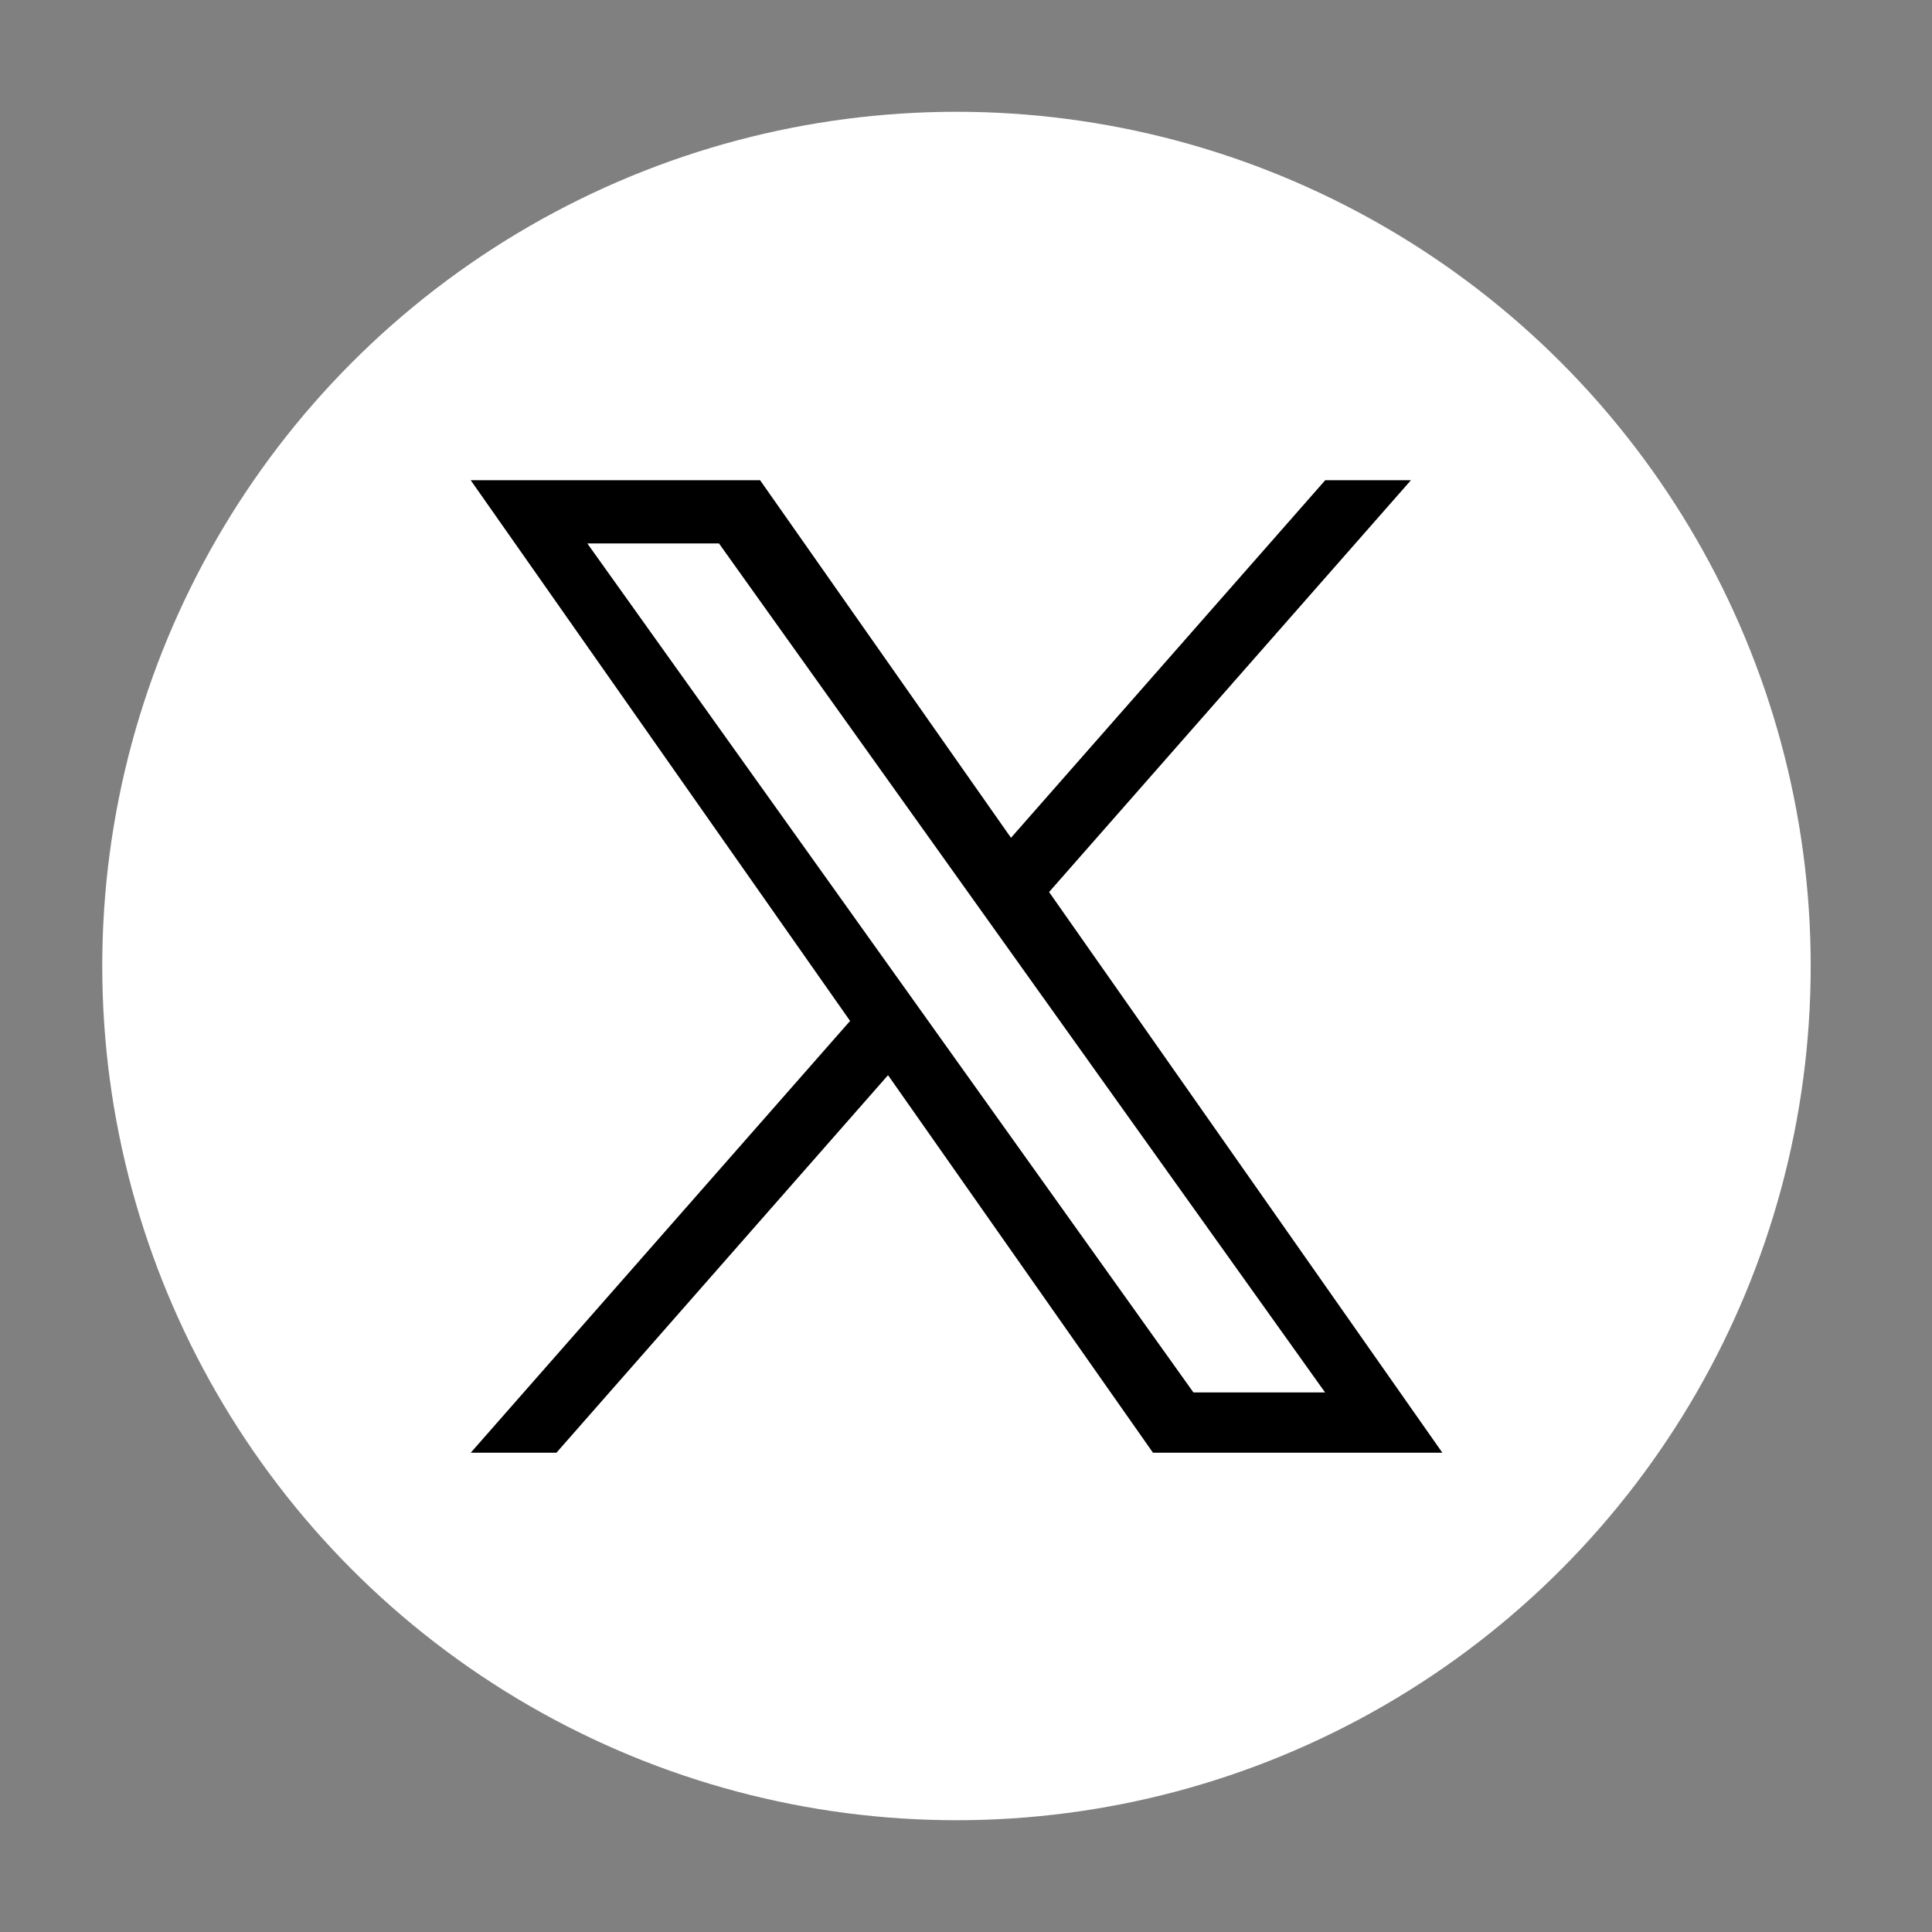 <?xml version="1.0" encoding="UTF-8"?>
<svg id="Layer_1" xmlns="http://www.w3.org/2000/svg" version="1.1" viewBox="0 0 140 140">
  <rect x="0" y="0" width="140" height="140" fill="#808080" stroke="none"/>
  <!-- Generator: Adobe Illustrator 29.4.0, SVG Export Plug-In . SVG Version: 2.1.0 Build 152)  -->
  <defs>
    <style>
      .st0 {
        fill: #fff;
      }
    </style>
  </defs>
  <circle class="st0" cx="69.31" cy="70" r="61.9"/>
  <path d="M42.56,39.38h9.54l43.92,61.52h-9.54M76.02,64.64l26.22-29.84h-6.21l-22.77,25.91-18.18-25.91h-20.97l27.49,39.18-27.49,31.29h6.21l24.03-27.36,19.2,27.36h20.97"/>
</svg>